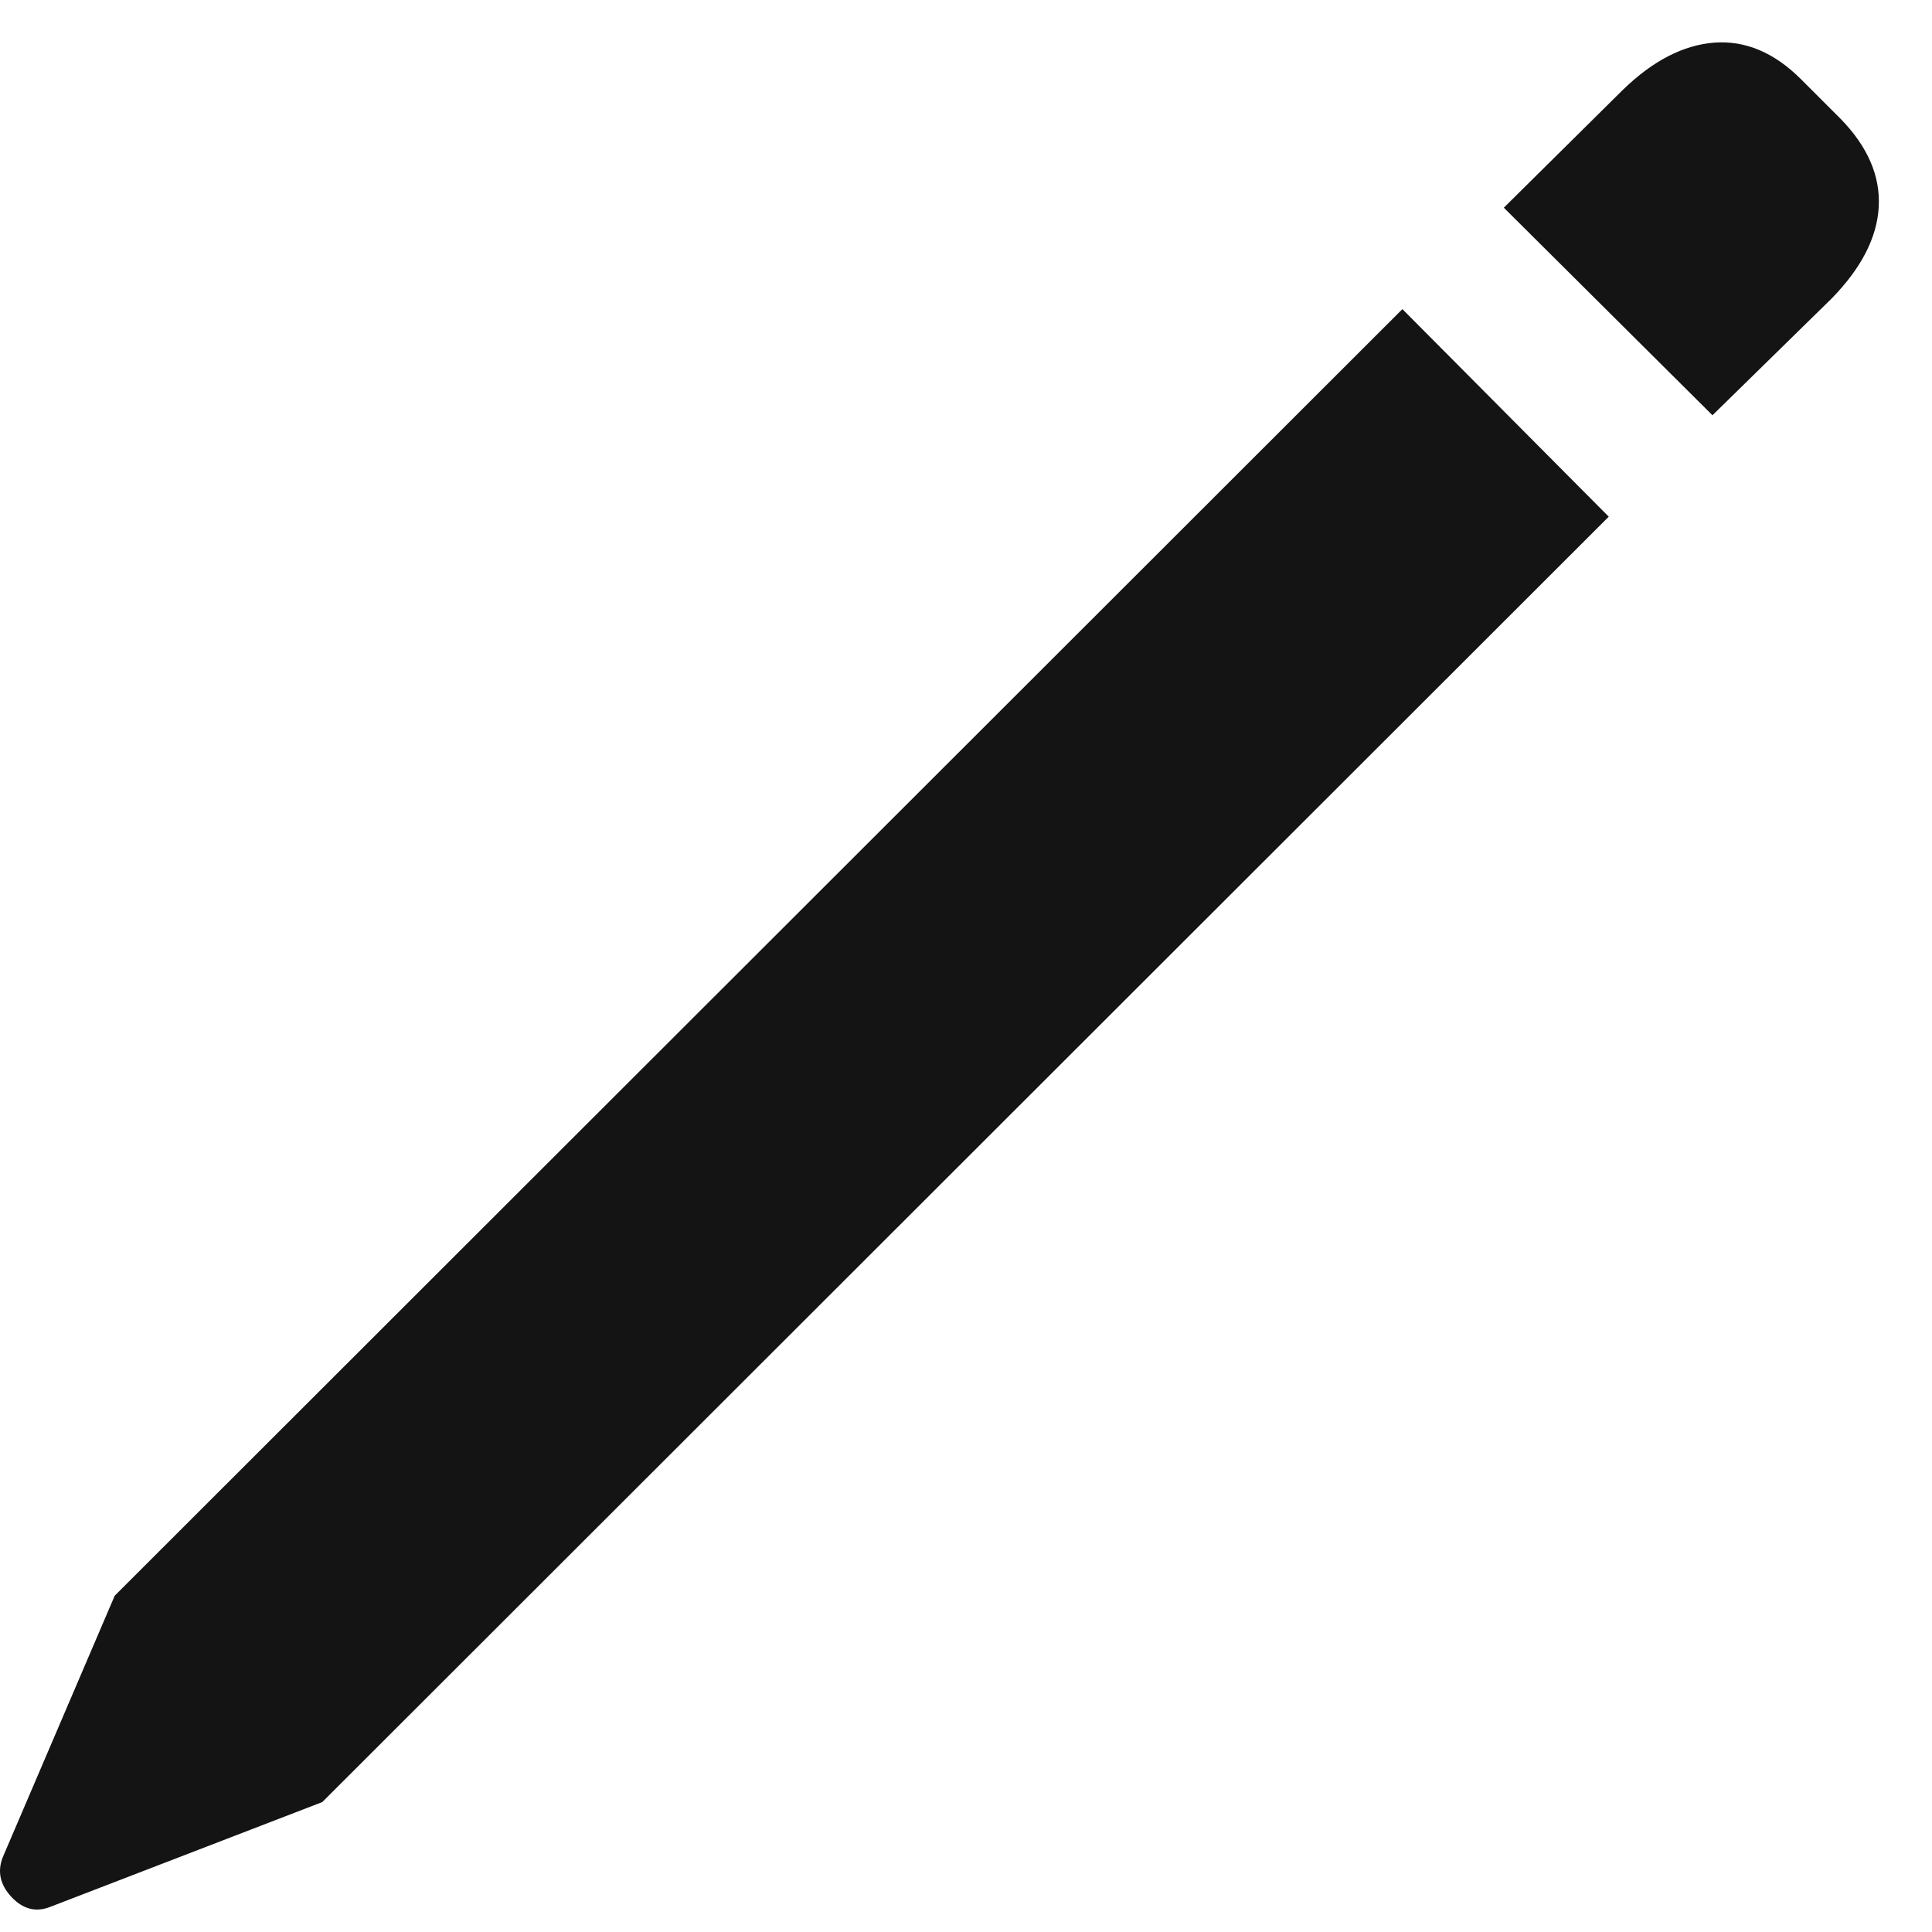<svg width="16" height="16" viewBox="0 0 16 16" fill="none" xmlns="http://www.w3.org/2000/svg">
<g clip-path="url(#clip0_2_15017)">
<path d="M2.669 14.924L13.323 4.279L11.614 2.56L0.95 13.215L0.022 15.383C-0.023 15.5 0.001 15.609 0.095 15.71C0.19 15.811 0.296 15.838 0.413 15.793L2.669 14.924ZM14.182 3.439L15.169 2.472C15.416 2.219 15.546 1.965 15.559 1.711C15.572 1.457 15.468 1.216 15.247 0.988L14.915 0.656C14.694 0.435 14.454 0.334 14.197 0.353C13.94 0.373 13.688 0.503 13.44 0.744L12.454 1.72L14.182 3.439Z" fill="#141414"/>
</g>
<defs>
<clipPath id="clip0_2_15017">
<rect width="15.56" height="15.814" fill="white"/>
</clipPath>
</defs>
</svg>
